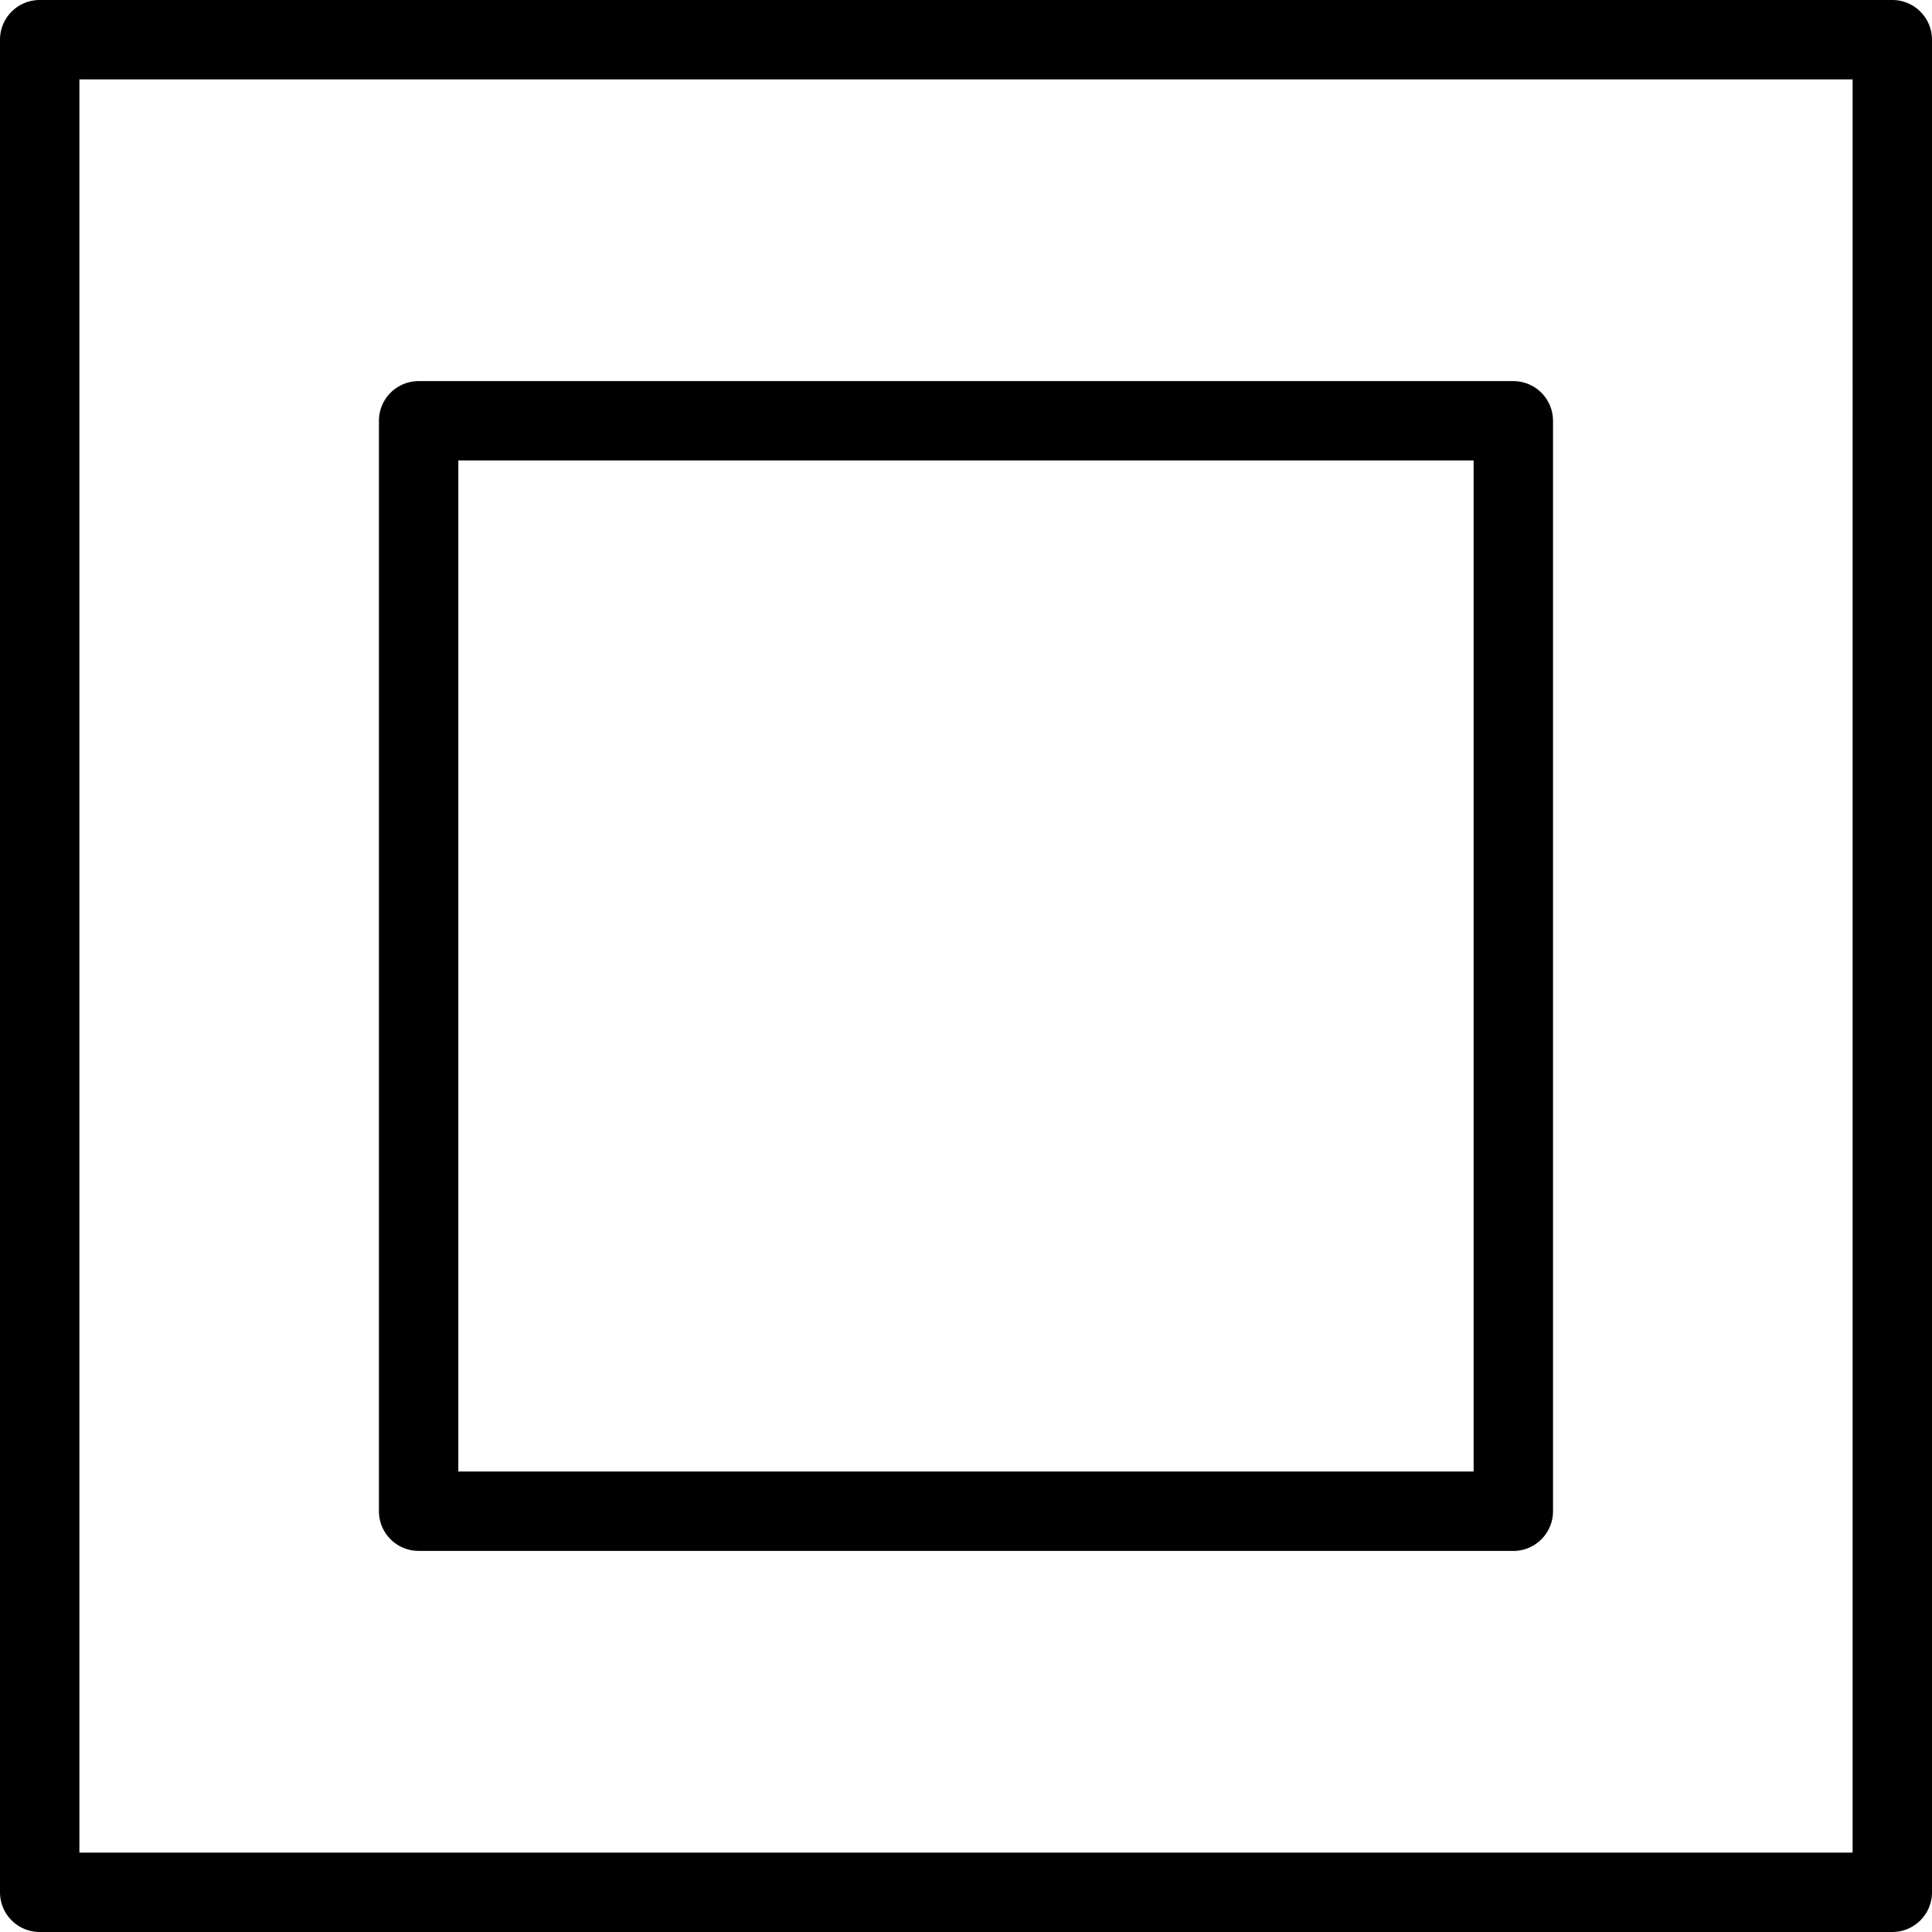 <svg xmlns="http://www.w3.org/2000/svg" width="36.5" height="36.5" viewBox="0 0 36.5 36.5"><g transform="translate(-0.001 -11.005)"><g transform="translate(0.751 11.755)"><path d="M0,35V0H35V35Zm7.159-7.2H27.84V7.2H7.159V27.8Z" transform="translate(0)" fill="rgba(0,0,0,0)"/><path d="M35,35.75H0A.75.75,0,0,1-.75,35V0A.75.75,0,0,1,0-.75H35a.75.75,0,0,1,.75.75V35A.75.75,0,0,1,35,35.75ZM.75,34.25h33.5V.75H.75Zm27.09-5.7H7.159a.75.75,0,0,1-.75-.75V7.2a.75.75,0,0,1,.75-.75H27.84a.75.75,0,0,1,.75.75V27.8A.75.75,0,0,1,27.84,28.551Zm-19.931-1.5H27.09V7.949H7.909Z" transform="translate(0)"/></g></g></svg>